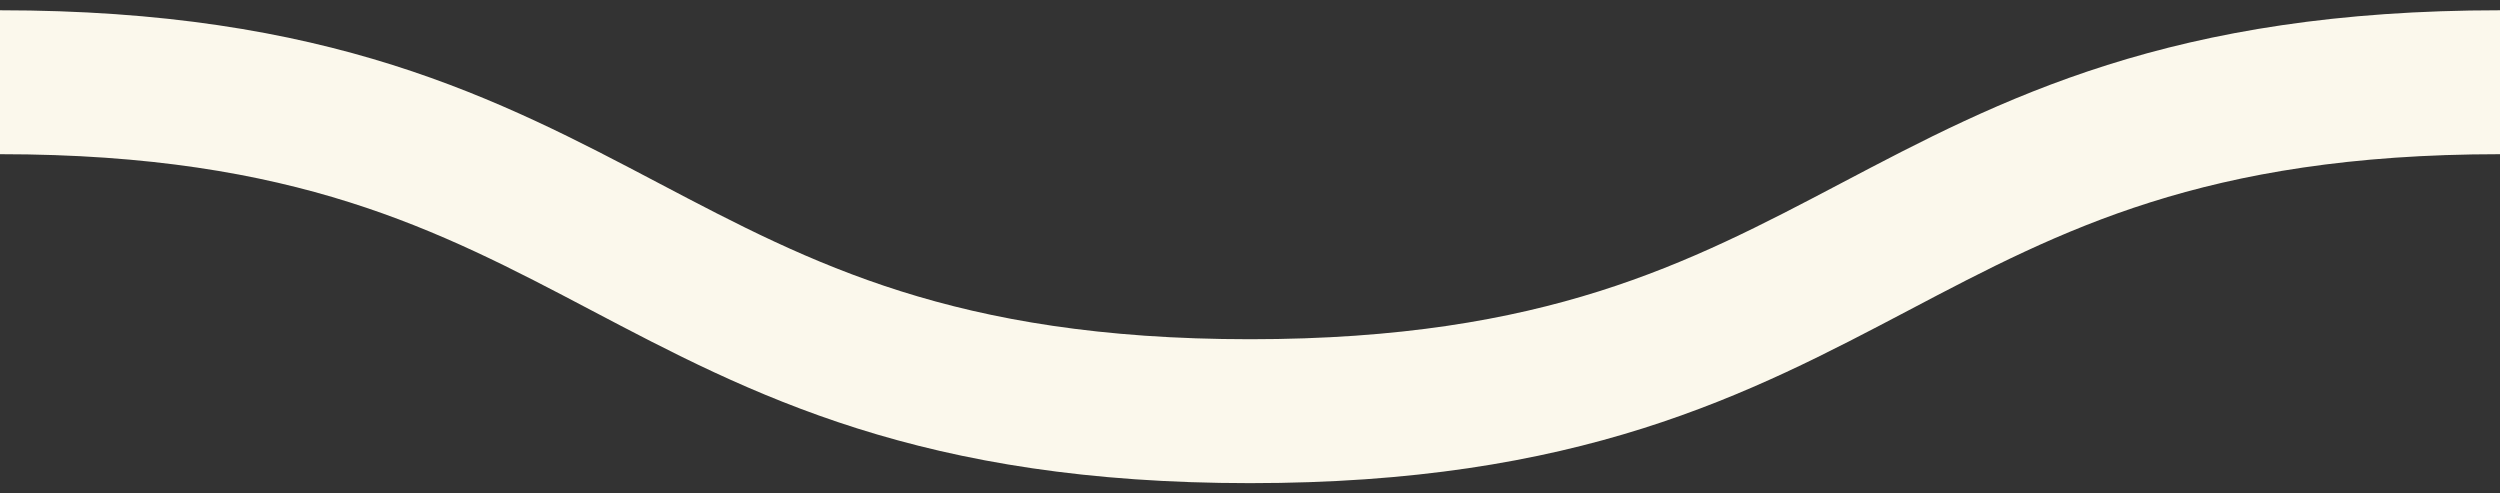 <svg height="6" viewBox="0 0 30.4 6" width="30.4" xmlns="http://www.w3.org/2000/svg"><rect x="0" y="0" width="30.4" height="6" fill="#333333" stroke="none"/><path d="M0 1c7.6 0 7.6 4 15.2 4s7.6-4 15.2-4" fill="none" stroke="#fbf8ec" vector-effect="non-scaling-stroke" stroke-miterlimit="10" stroke-width="1.75"/></svg>